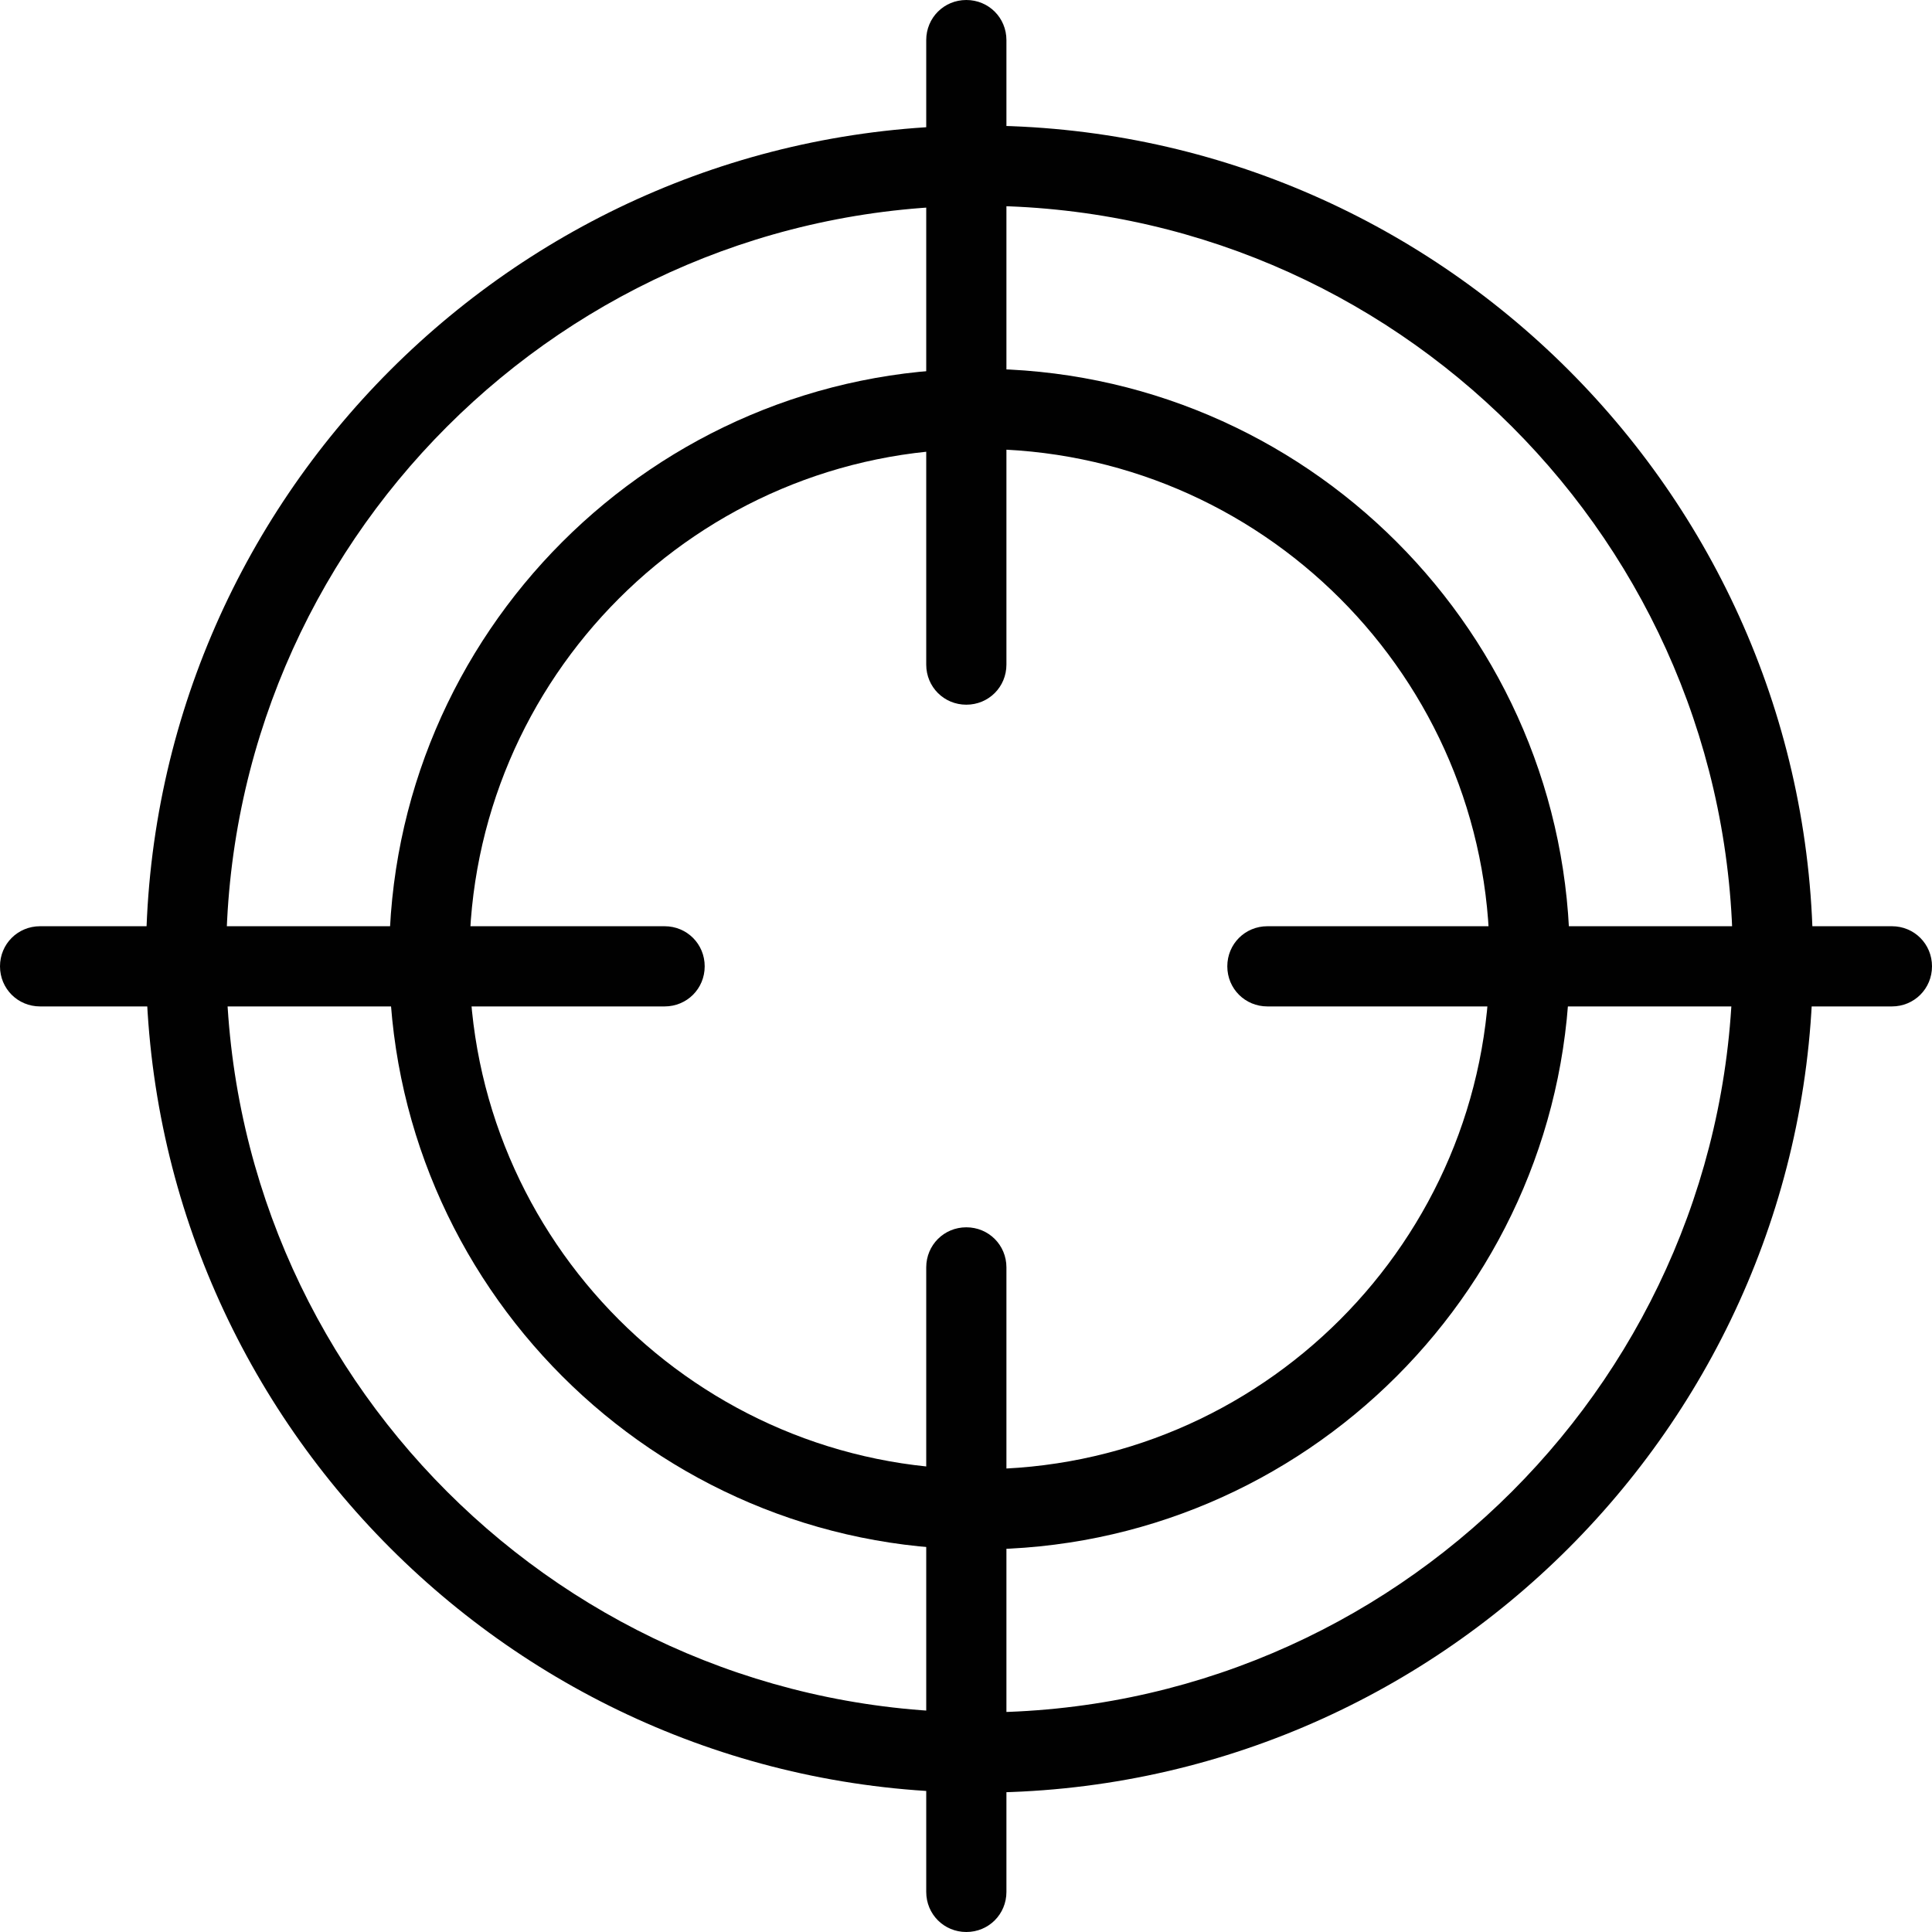 <?xml version="1.0" encoding="UTF-8"?>
<svg id="Layer_2" data-name="Layer 2" xmlns="http://www.w3.org/2000/svg" viewBox="0 0 29.39 29.39">
  <defs>
    <style>
      .cls-1 {
        fill: #010101;
      }
    </style>
  </defs>
  <g id="Layer_1-2" data-name="Layer 1">
    <g>
      <g>
        <path class="cls-1" d="M14.9,23.57c-4.95,0-8.98-4.03-8.98-8.98S9.95,5.61,14.9,5.61s8.98,4.03,8.98,8.98-4.03,8.98-8.98,8.98ZM14.9,6.83c-4.28,0-7.76,3.48-7.76,7.76s3.48,7.76,7.76,7.76,7.76-3.48,7.76-7.76-3.48-7.76-7.76-7.76Z"/>
        <path class="cls-1" d="M14.9,27.27c-6.99,0-12.68-5.69-12.68-12.68S7.91,1.91,14.9,1.91s12.68,5.69,12.68,12.68-5.69,12.68-12.68,12.68ZM14.9,3.13c-6.32,0-11.46,5.14-11.46,11.46s5.14,11.46,11.46,11.46,11.46-5.14,11.46-11.46S21.22,3.13,14.9,3.13Z"/>
      </g>
      <g>
        <path class="cls-1" d="M14.7,10.72c-.34,0-.61-.27-.61-.61V.61c0-.34.27-.61.61-.61s.61.27.61.61v9.5c0,.34-.27.61-.61.61Z"/>
        <path class="cls-1" d="M14.7,29.39c-.34,0-.61-.27-.61-.61v-9.5c0-.34.27-.61.61-.61s.61.27.61.61v9.5c0,.34-.27.61-.61.61Z"/>
      </g>
      <g>
        <path class="cls-1" d="M28.78,15.31h-9.5c-.34,0-.61-.27-.61-.61s.27-.61.61-.61h9.5c.34,0,.61.27.61.61s-.27.61-.61.61Z"/>
        <path class="cls-1" d="M10.11,15.31H.61c-.34,0-.61-.27-.61-.61s.27-.61.61-.61h9.5c.34,0,.61.27.61.61s-.27.61-.61.61Z"/>
      </g>
    </g>
  </g>
</svg>